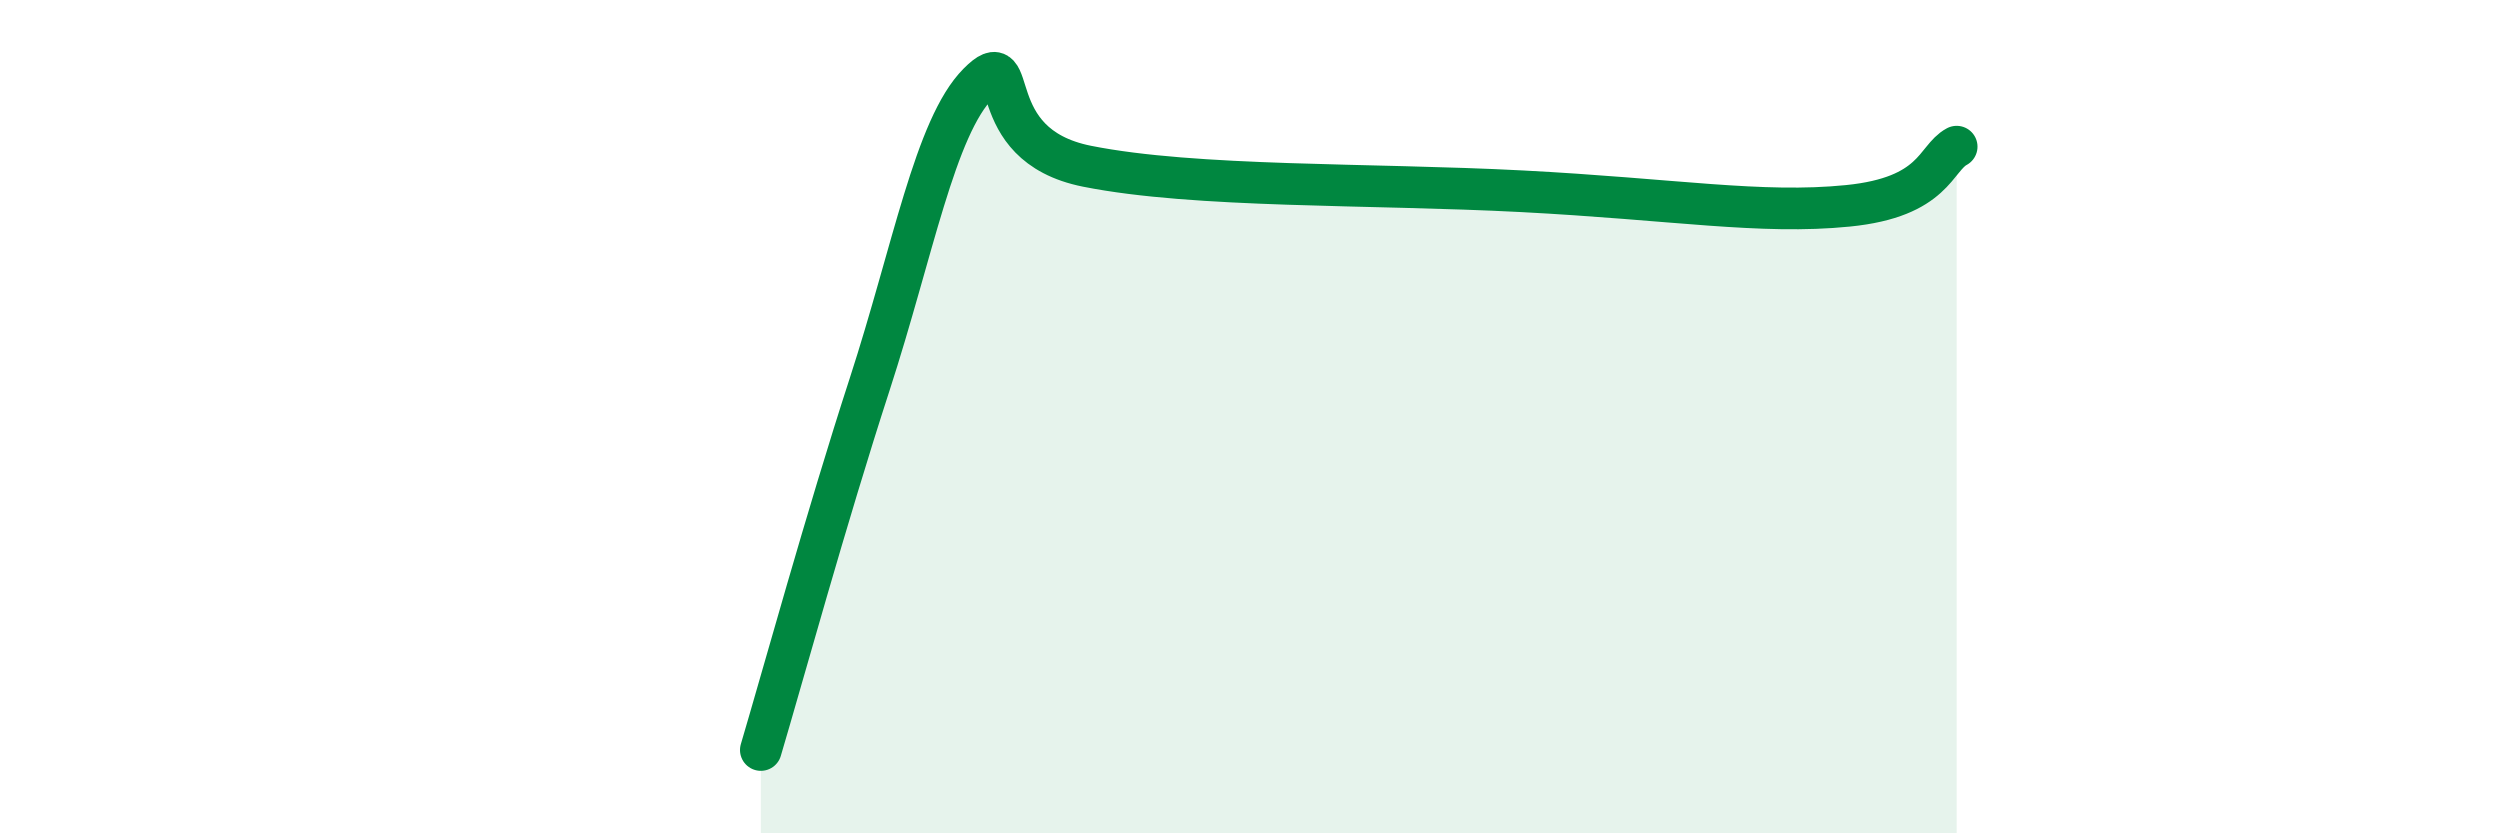 
    <svg width="60" height="20" viewBox="0 0 60 20" xmlns="http://www.w3.org/2000/svg">
      <path
        d="M 18.26,18 C 18.78,16.25 19.83,12.43 20.87,9.23 C 21.91,6.03 22.44,3.05 23.48,2 C 24.52,0.95 23.48,3.47 26.09,3.99 C 28.7,4.51 32.87,4.4 36.52,4.59 C 40.17,4.78 42.26,5.15 44.35,4.94 C 46.44,4.73 46.44,3.8 46.96,3.52L46.96 20L18.26 20Z"
        fill="#008740"
        opacity="0.1"
        stroke-linecap="round"
        stroke-linejoin="round"
      />
      <path
        d="M 18.26,18 C 18.78,16.25 19.83,12.43 20.87,9.23 C 21.91,6.03 22.44,3.05 23.48,2 C 24.52,0.95 23.48,3.47 26.09,3.99 C 28.7,4.51 32.87,4.4 36.52,4.59 C 40.17,4.78 42.26,5.15 44.35,4.94 C 46.44,4.73 46.44,3.8 46.96,3.52"
        stroke="#008740"
        stroke-width="1"
        fill="none"
        stroke-linecap="round"
        stroke-linejoin="round"
      />
    </svg>
  